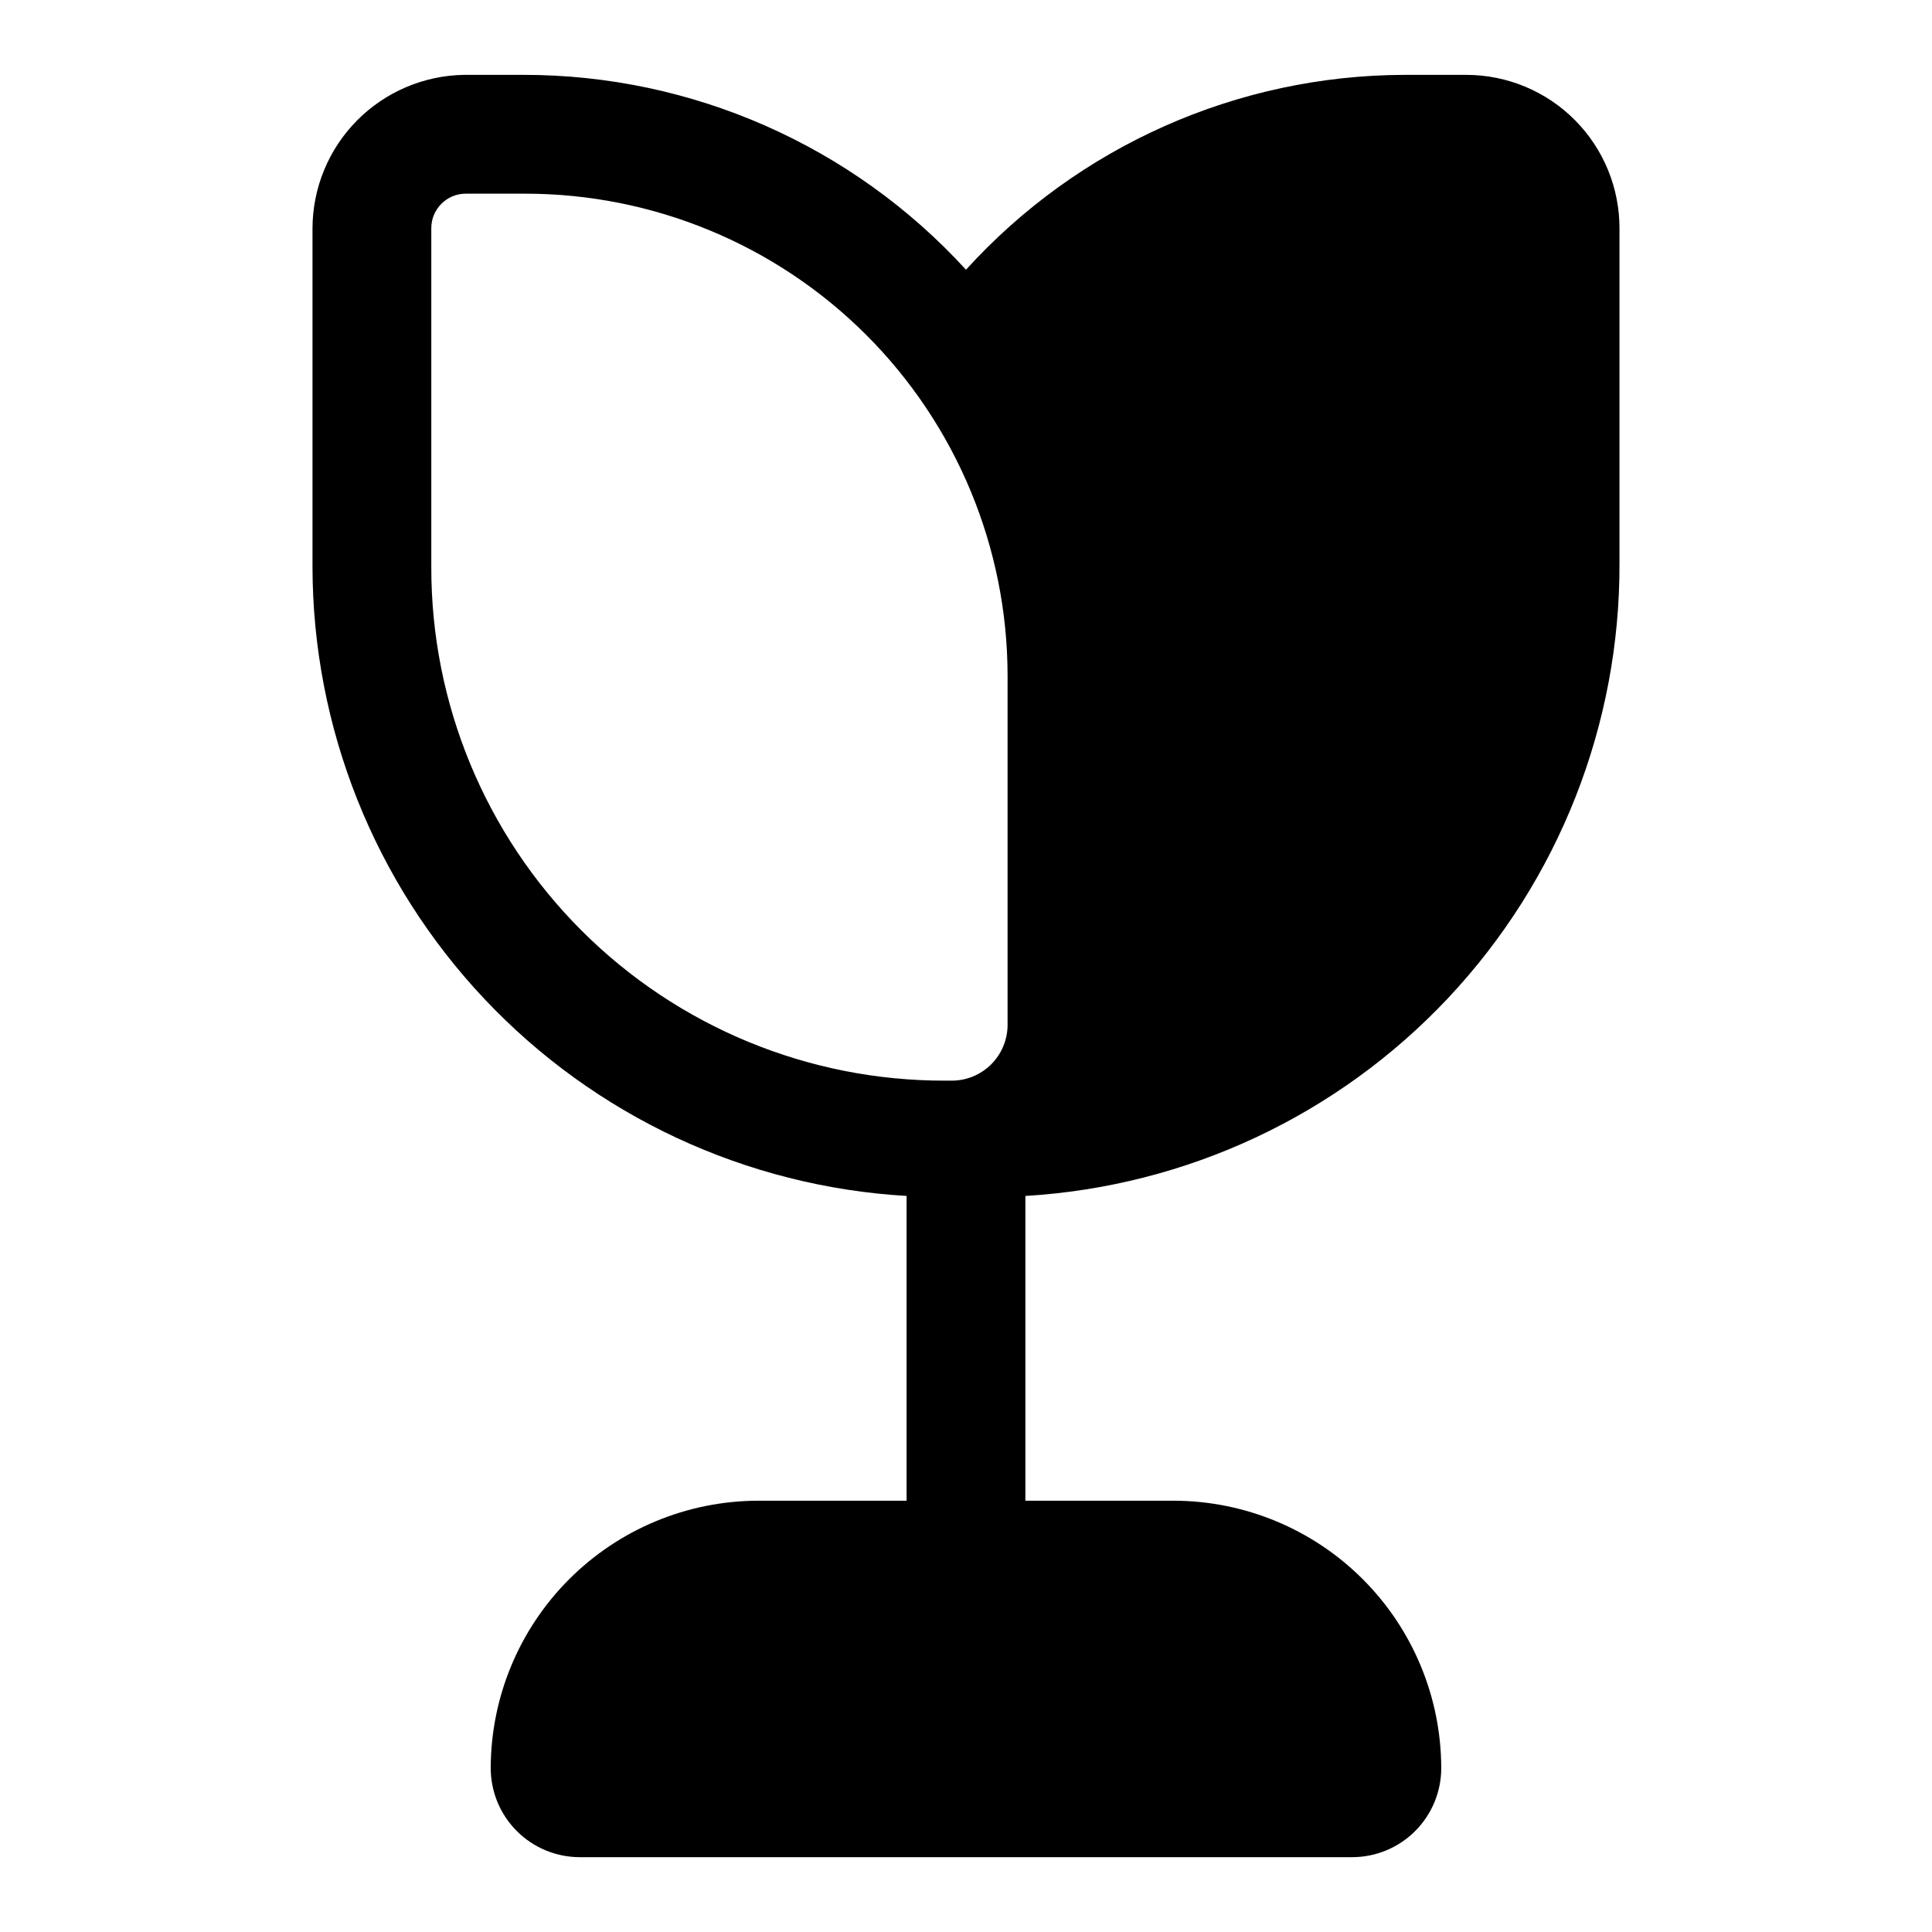 <?xml version="1.0" encoding="UTF-8"?>
<!-- Uploaded to: ICON Repo, www.svgrepo.com, Generator: ICON Repo Mixer Tools -->
<svg fill="#000000" width="800px" height="800px" version="1.1" viewBox="144 144 512 512" xmlns="http://www.w3.org/2000/svg">
 <path d="m532.72 163.84h-16.531c-44.27 0.113-86.445 18.859-116.19 51.641-30.102-32.934-72.676-51.68-117.29-51.641h-15.746c-10.676 0.168-20.863 4.516-28.371 12.109-7.508 7.594-11.734 17.832-11.777 28.512v89.742c0.051 42.621 16.371 83.617 45.637 114.61 29.262 30.992 69.254 49.637 111.8 52.125v80.766h-39.359c-18.777 0.043-36.773 7.519-50.051 20.797-13.277 13.277-20.758 31.273-20.797 50.051 0 6.262 2.488 12.27 6.918 16.699 4.426 4.43 10.434 6.918 16.699 6.918h204.67c6.262 0 12.27-2.488 16.699-6.918 4.426-4.43 6.914-10.438 6.914-16.699-0.039-18.777-7.519-36.773-20.797-50.051-13.277-13.277-31.273-20.754-50.051-20.797h-39.359v-80.766c42.699-2.535 82.809-21.324 112.09-52.508 29.277-31.184 45.508-72.395 45.352-115.17v-88.641c0.043-10.77-4.199-21.121-11.785-28.766-7.59-7.648-17.906-11.969-28.676-12.012zm-274.42 130.36v-89.742c0-5.043 4.09-9.133 9.133-9.133h15.742c33.879 0 66.375 13.449 90.344 37.391s37.457 56.418 37.5 90.297v92.73c-0.043 3.898-1.621 7.621-4.391 10.363-2.769 2.742-6.512 4.277-10.41 4.277h-1.73c-36.145 0.086-70.832-14.234-96.391-39.793s-39.879-60.246-39.797-96.391z"/>
</svg>
